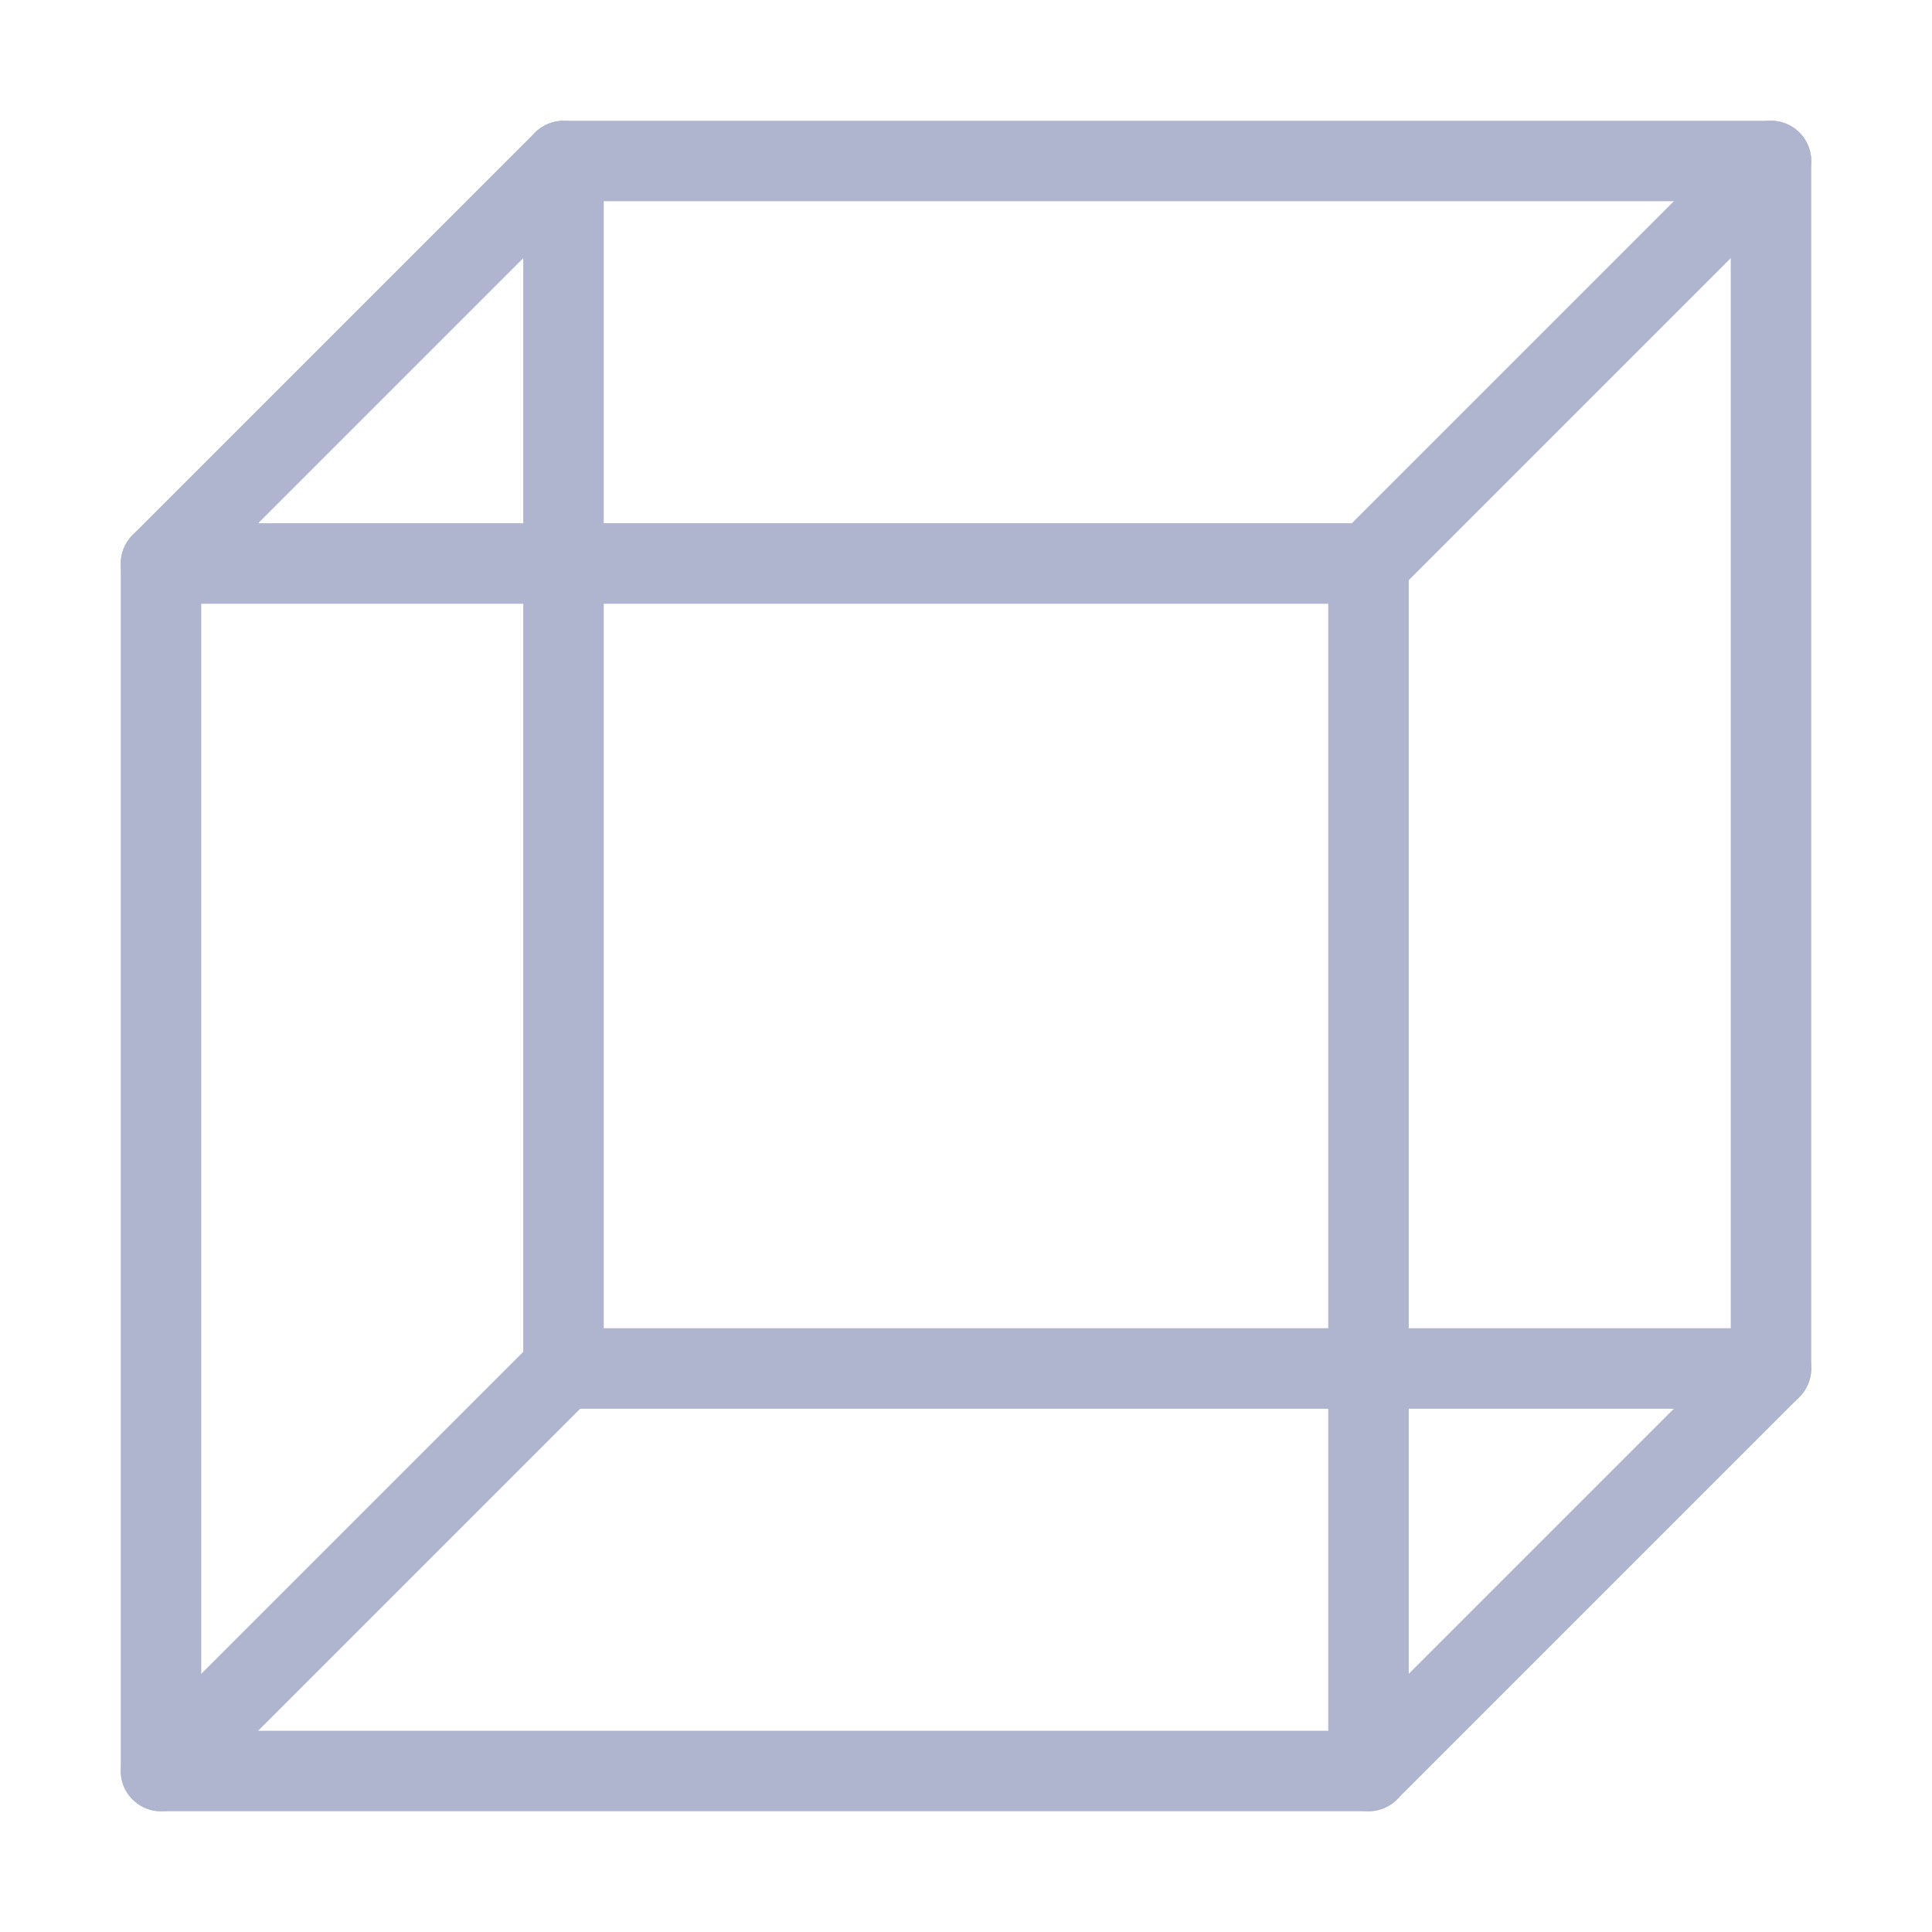 <?xml version="1.0" encoding="UTF-8"?><svg width="32" height="32" viewBox="0 0 48 48" fill="none" xmlns="http://www.w3.org/2000/svg"><path d="M4 44V14L14 4H44V34L34 44H4Z" stroke="#AFB5CF" stroke-width="2" stroke-linecap="round" stroke-linejoin="round"/><path d="M34 14V44" stroke="#AFB5CF" stroke-width="2" stroke-linecap="round" stroke-linejoin="round"/><path d="M14 4L14 34" stroke="#AFB5CF" stroke-width="2" stroke-linecap="round" stroke-linejoin="round"/><path d="M4 14L34 14" stroke="#AFB5CF" stroke-width="2" stroke-linecap="round" stroke-linejoin="round"/><path d="M44 4L34 14" stroke="#AFB5CF" stroke-width="2" stroke-linecap="round" stroke-linejoin="round"/><path d="M4 44L14 34" stroke="#AFB5CF" stroke-width="2" stroke-linecap="round" stroke-linejoin="round"/><path d="M14 34L44 34" stroke="#AFB5CF" stroke-width="2" stroke-linecap="round" stroke-linejoin="round"/></svg>
